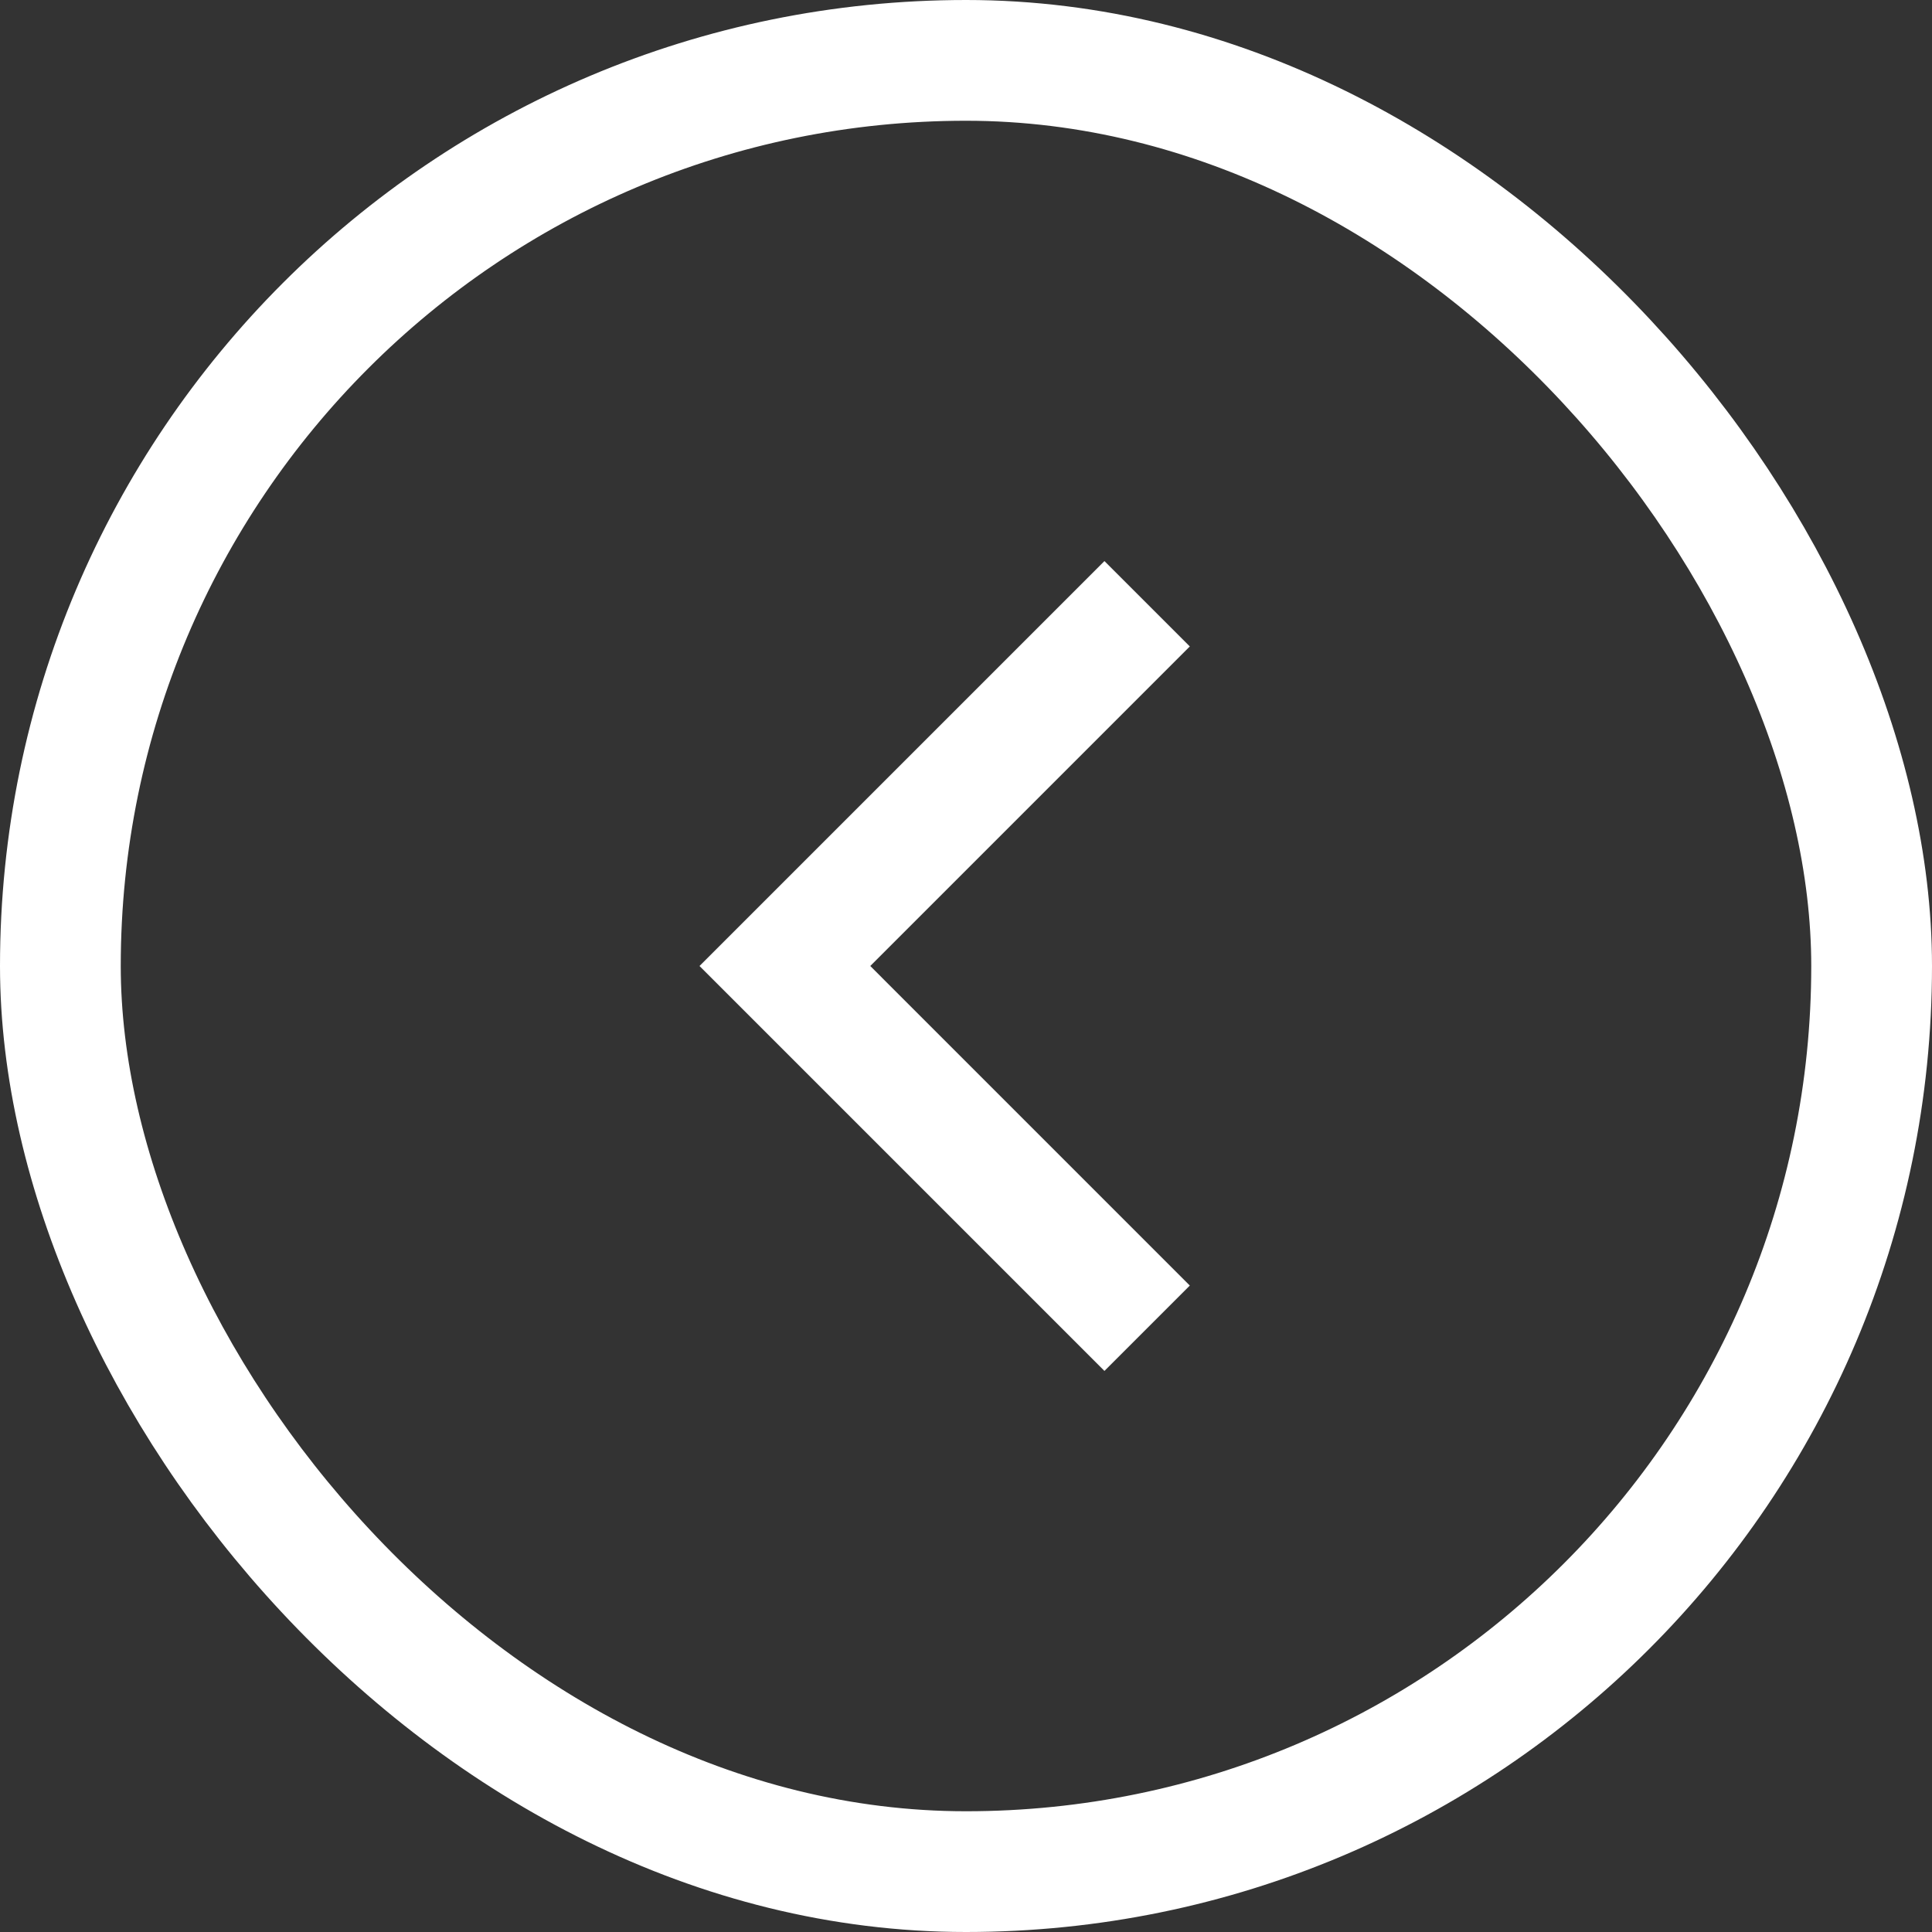<svg width="64" height="64" viewBox="0 0 64 64" fill="none" xmlns="http://www.w3.org/2000/svg">
<rect x="0" y="0" width="64" height="64" fill="#333333" stroke="none"/>
<rect x="2" y="2" width="60" height="60" rx="30" stroke="white" stroke-width="4"/>
<path fill-rule="evenodd" clip-rule="evenodd" d="M39.414 42.586L36.586 45.414L23.172 32L36.586 18.586L39.414 21.414L28.829 32L39.414 42.586Z" fill="white"/>
</svg>
